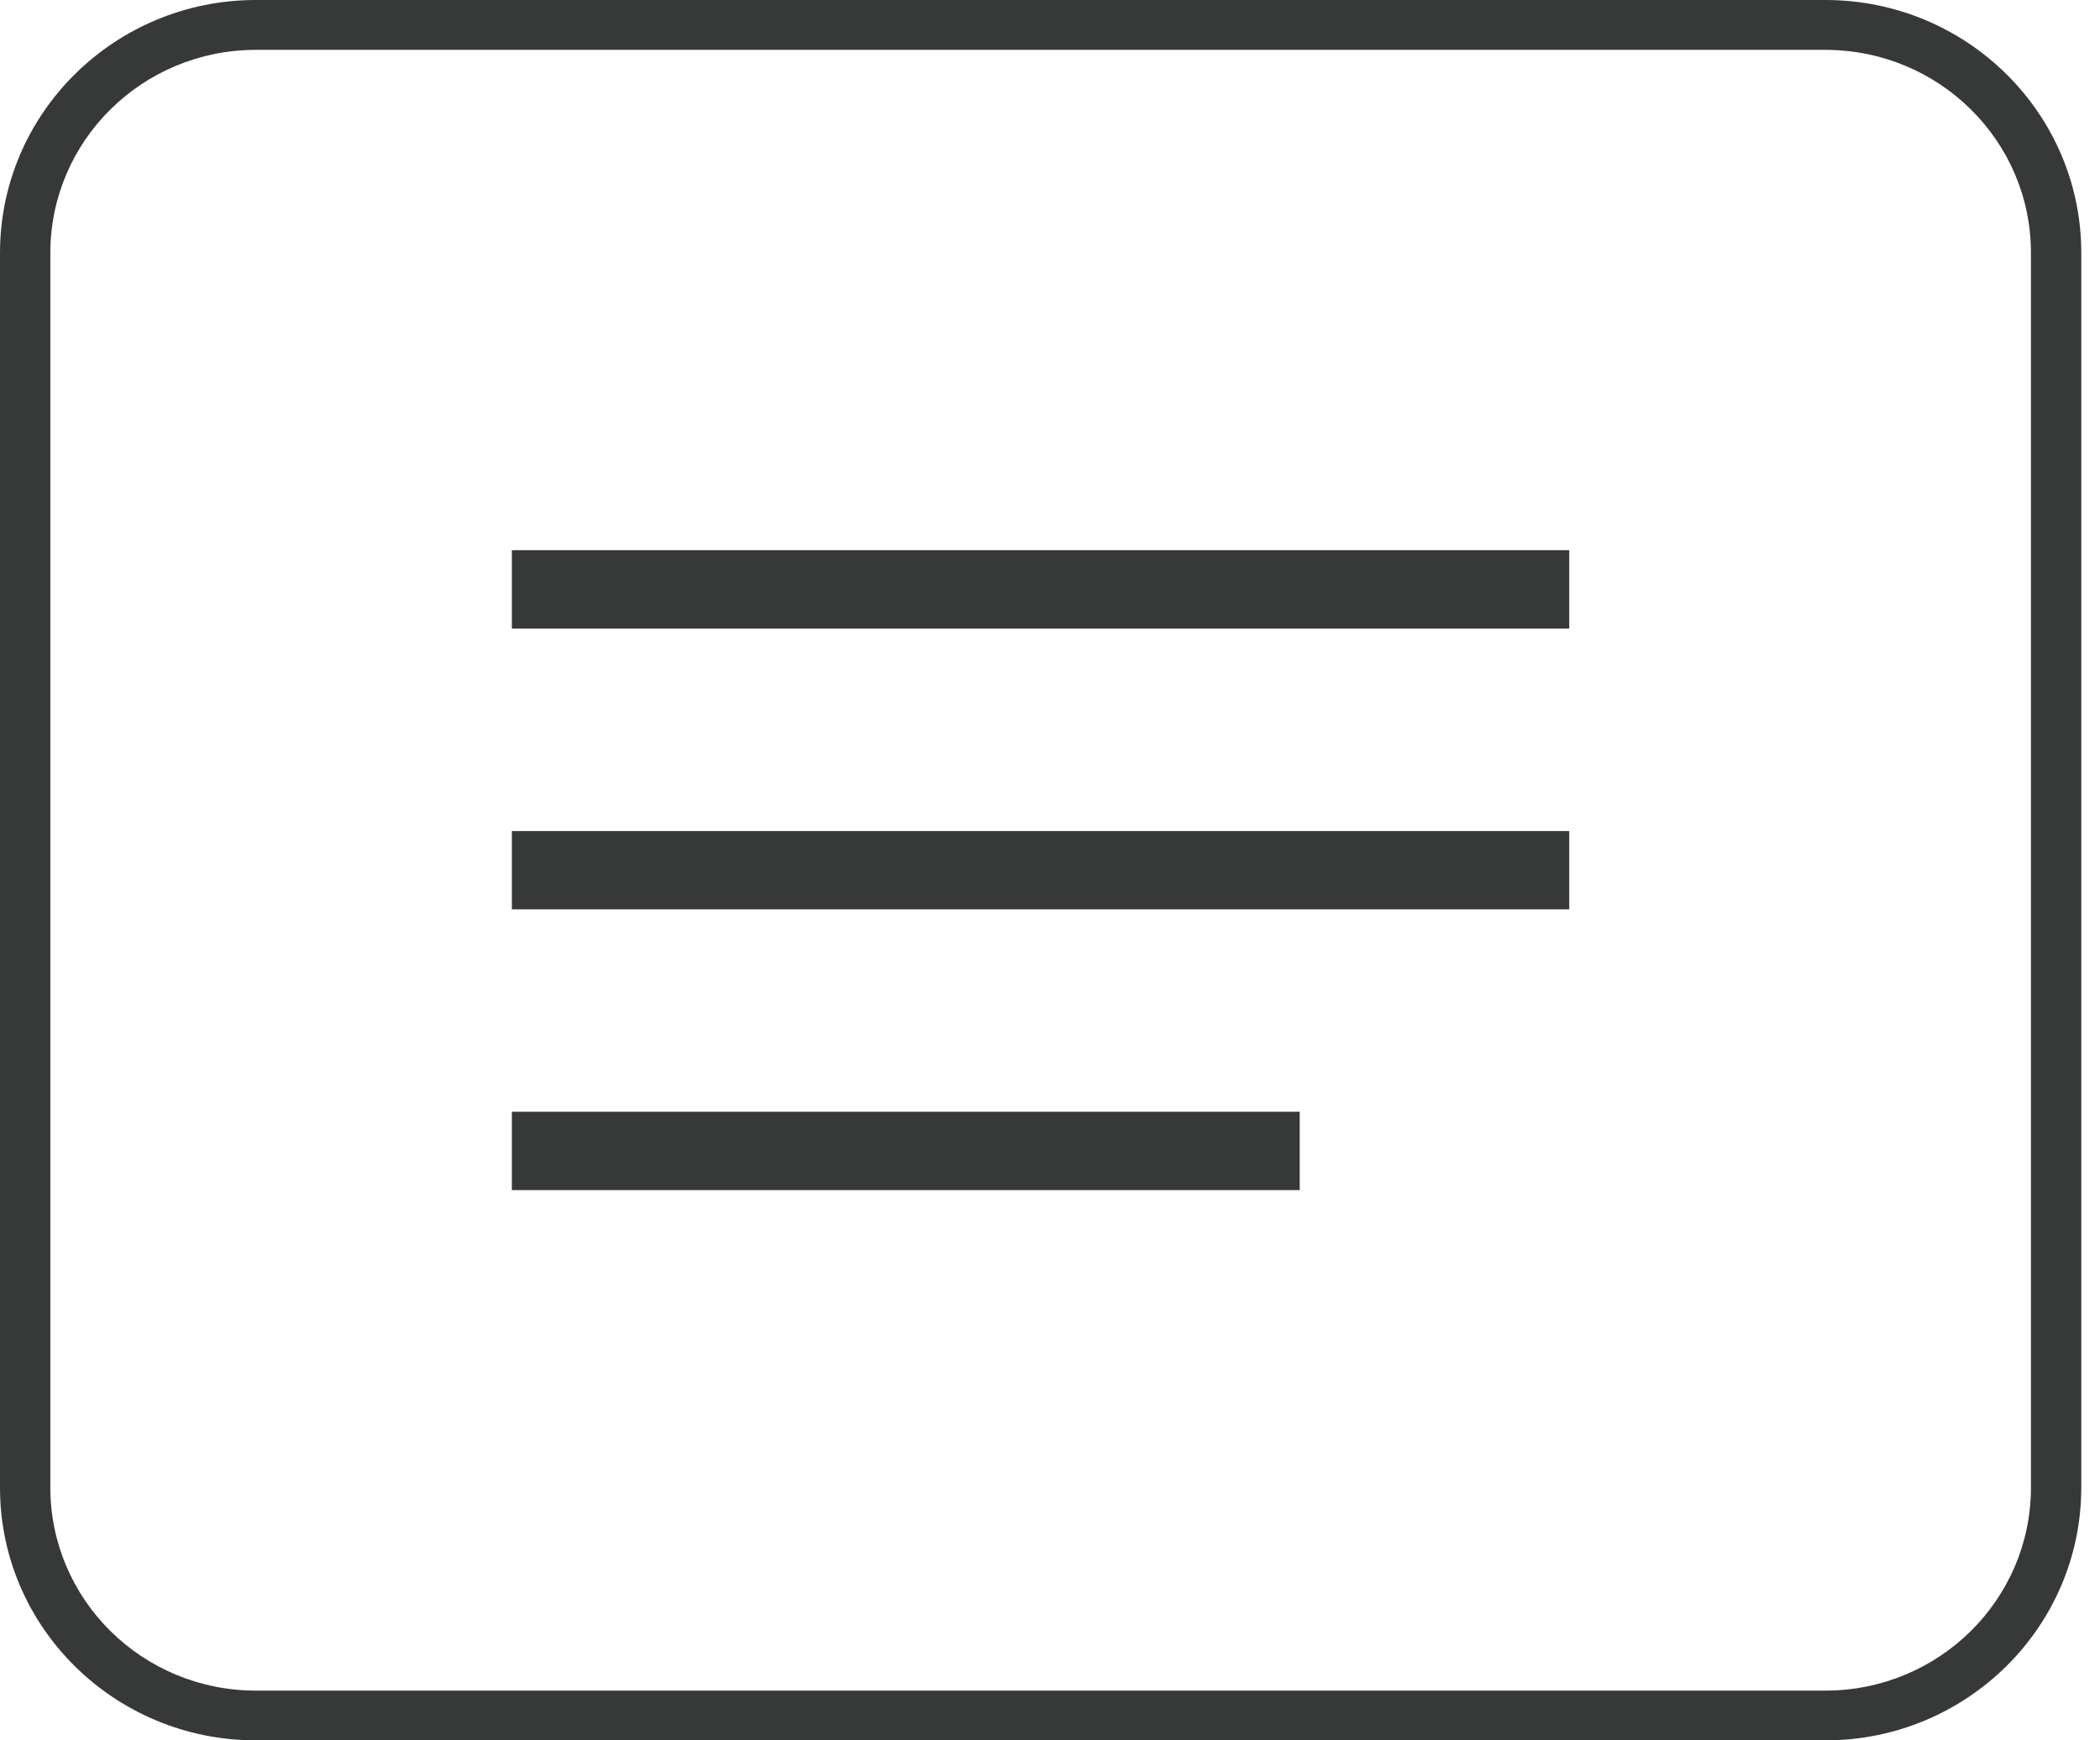 <svg width="35" height="29" viewBox="0 0 35 29" fill="none" xmlns="http://www.w3.org/2000/svg">
<path d="M30.423 0H4.265C1.91 0 0 1.889 0 4.215V24.789C0 27.115 1.91 29 4.265 29H30.423C32.778 29 34.688 27.111 34.688 24.785V4.213C34.688 1.887 32.778 0 30.423 0ZM33.849 24.787C33.849 26.656 32.315 28.171 30.423 28.171H4.265C2.372 28.171 0.839 26.656 0.839 24.787V4.215C0.839 2.346 2.372 0.831 4.265 0.831H30.423C32.315 0.831 33.849 2.344 33.849 4.213V24.787Z" fill="#373838"/>
<path d="M26.154 9.168H8.531V10.474H26.154V9.168Z" fill="#373838"/>
<path d="M26.154 13.848H8.531V15.153H26.154V13.848Z" fill="#373838"/>
<path d="M21.662 18.525H8.531V19.831H21.662V18.525Z" fill="#373838"/>
</svg>
